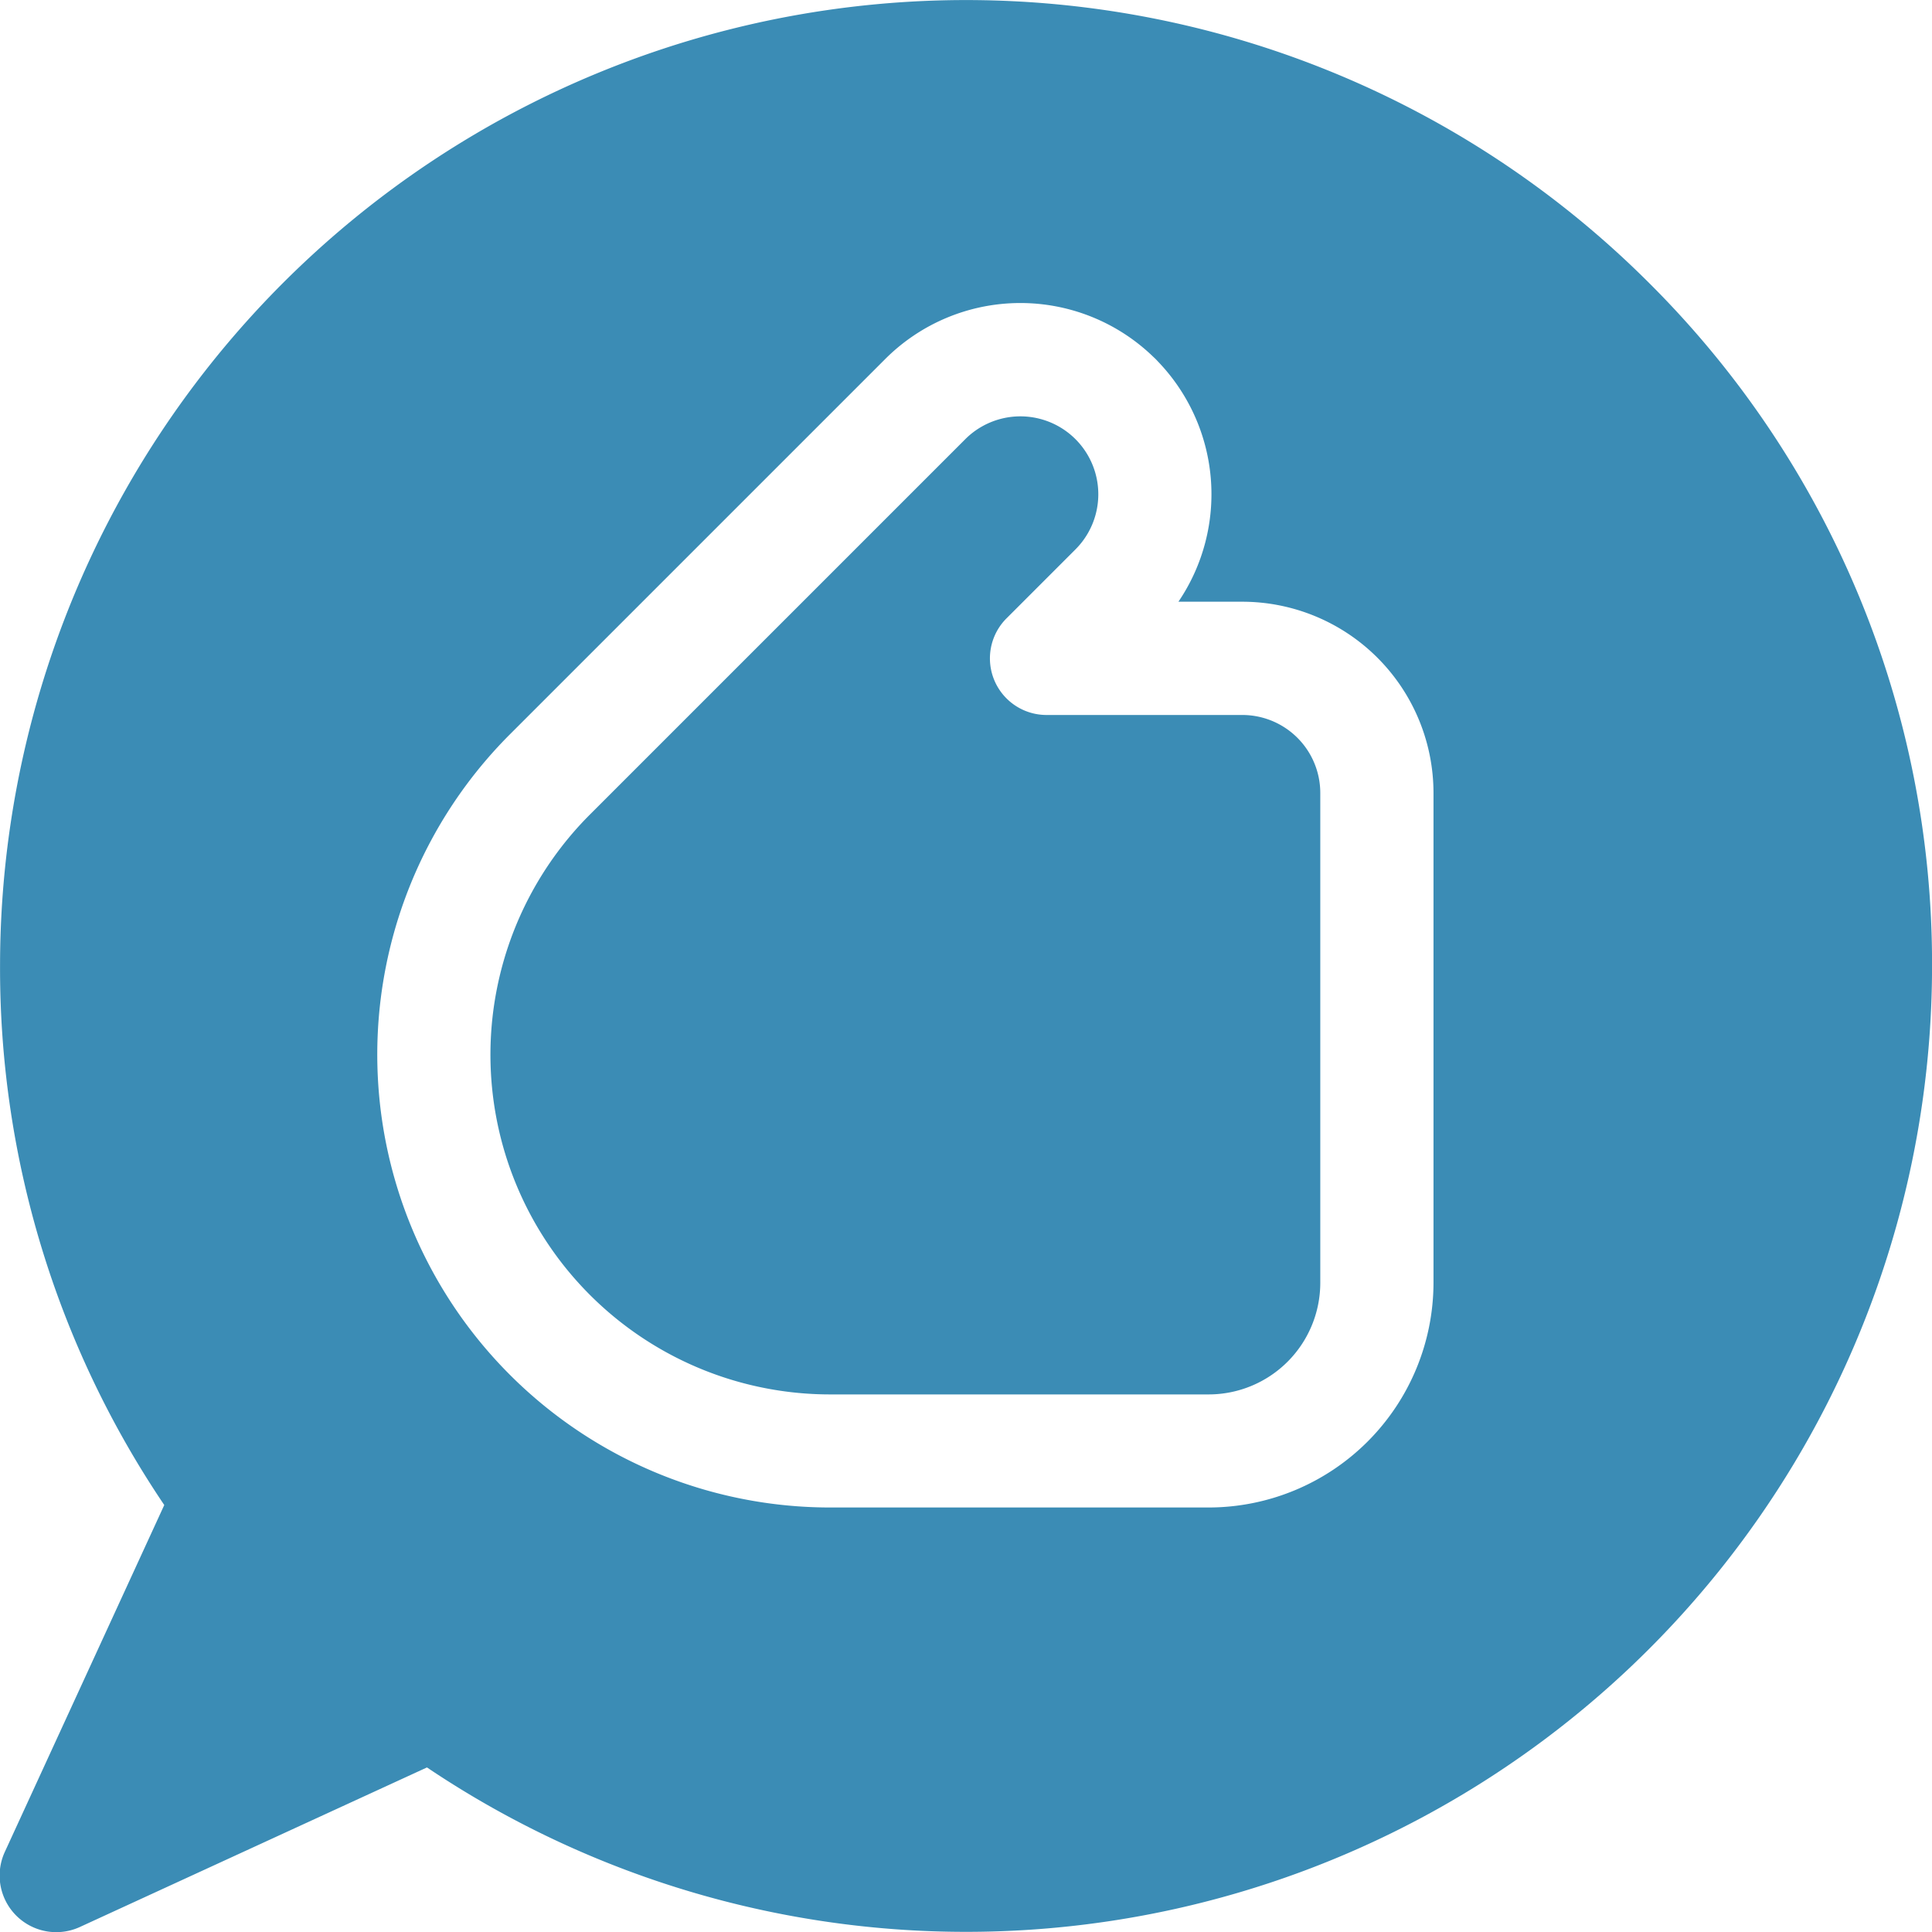 <svg xmlns="http://www.w3.org/2000/svg" width="40" height="40" viewBox="0 0 40 40">
  <g id="_006-like" data-name="006-like" transform="translate(0.001)">
    <path id="Path_83" data-name="Path 83" d="M145.544,116.515h-4.055a1.172,1.172,0,0,1-.829-2l1.429-1.429a1.613,1.613,0,1,0-2.282-2.281l-7.77,7.77a7.033,7.033,0,0,0,4.973,12.007h7.838a2.312,2.312,0,0,0,2.309-2.31V118.128A1.615,1.615,0,0,0,145.544,116.515Zm0,0" transform="translate(-119.823 -101.712)" fill="#3b8cb5"/>
    <path id="Path_84" data-name="Path 84" d="M34.141,5.858A20,20,0,0,0,0,20,19.844,19.844,0,0,0,3.4,31.16l-3.3,7.179A1.172,1.172,0,0,0,1.66,39.893l7.179-3.3A20,20,0,0,0,40,20,19.869,19.869,0,0,0,34.141,5.858Zm-4.463,20.7a4.659,4.659,0,0,1-4.653,4.653H17.187a9.377,9.377,0,0,1-6.63-16.008l7.77-7.77a3.956,3.956,0,0,1,5.554-.041,1.083,1.083,0,0,1,.086.086,3.963,3.963,0,0,1,.43,4.98h1.324a3.961,3.961,0,0,1,3.957,3.957V26.56Zm0,0" fill="#3b8cb5"/>
  </g>
</svg>
